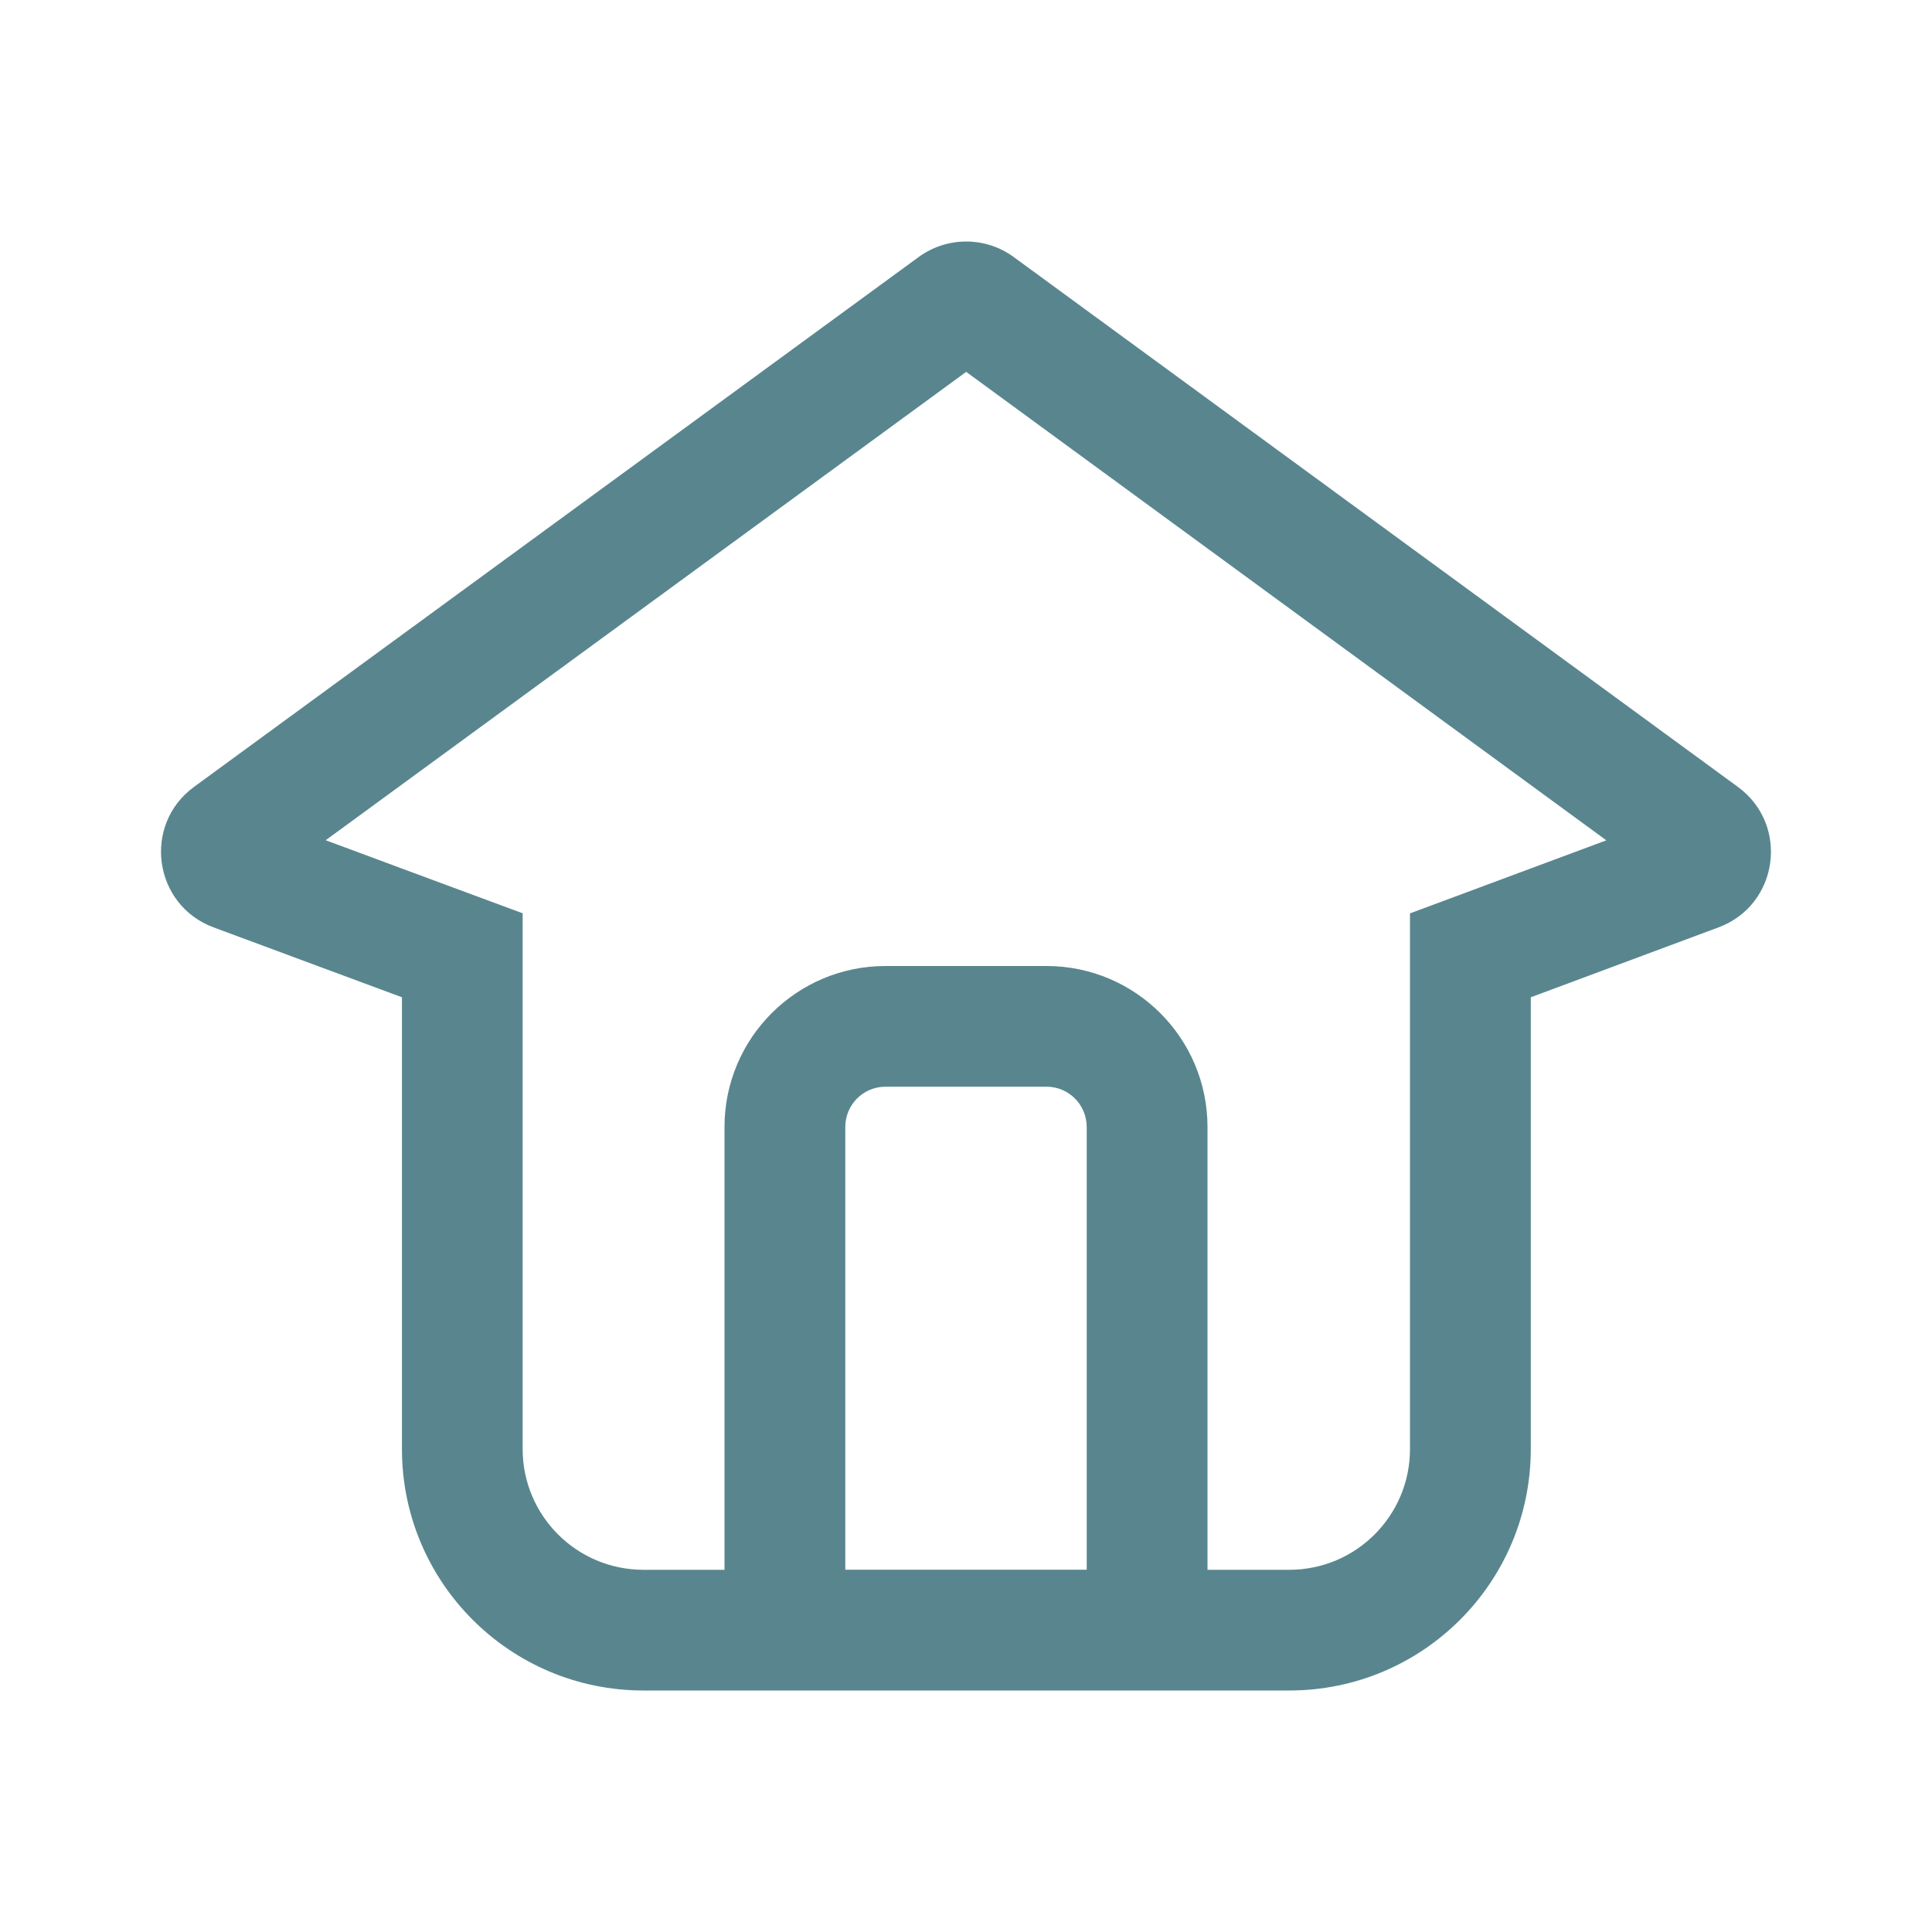 <svg width="21" height="21" viewBox="0 0 21 21" fill="none" xmlns="http://www.w3.org/2000/svg">
<path fill-rule="evenodd" clip-rule="evenodd" d="M16.181 9.61L15.326 9.928V10.84V15.751C15.326 16.475 14.739 17.063 14.014 17.063H13.125V17.062V12.25C13.125 11.284 12.341 10.5 11.375 10.5H9.625C8.659 10.5 7.875 11.284 7.875 12.25V17.062V17.063H6.994C6.269 17.063 5.681 16.475 5.681 15.751V10.84V9.927L4.825 9.61L3.54 9.133L10.502 4.042L17.46 9.134L16.181 9.61ZM18.68 10.08L16.639 10.84V15.751C16.639 17.2 15.464 18.375 14.014 18.375H6.994C5.544 18.375 4.369 17.2 4.369 15.751V10.84L2.321 10.08C1.667 9.837 1.546 8.965 2.109 8.553L9.985 2.794C10.293 2.569 10.711 2.569 11.019 2.794L18.891 8.554C19.453 8.966 19.333 9.837 18.68 10.08ZM9.625 11.812H11.375C11.617 11.812 11.812 12.008 11.812 12.25V17.062H9.188V12.25C9.188 12.008 9.383 11.812 9.625 11.812Z" fill="#59868E"/>
</svg>
